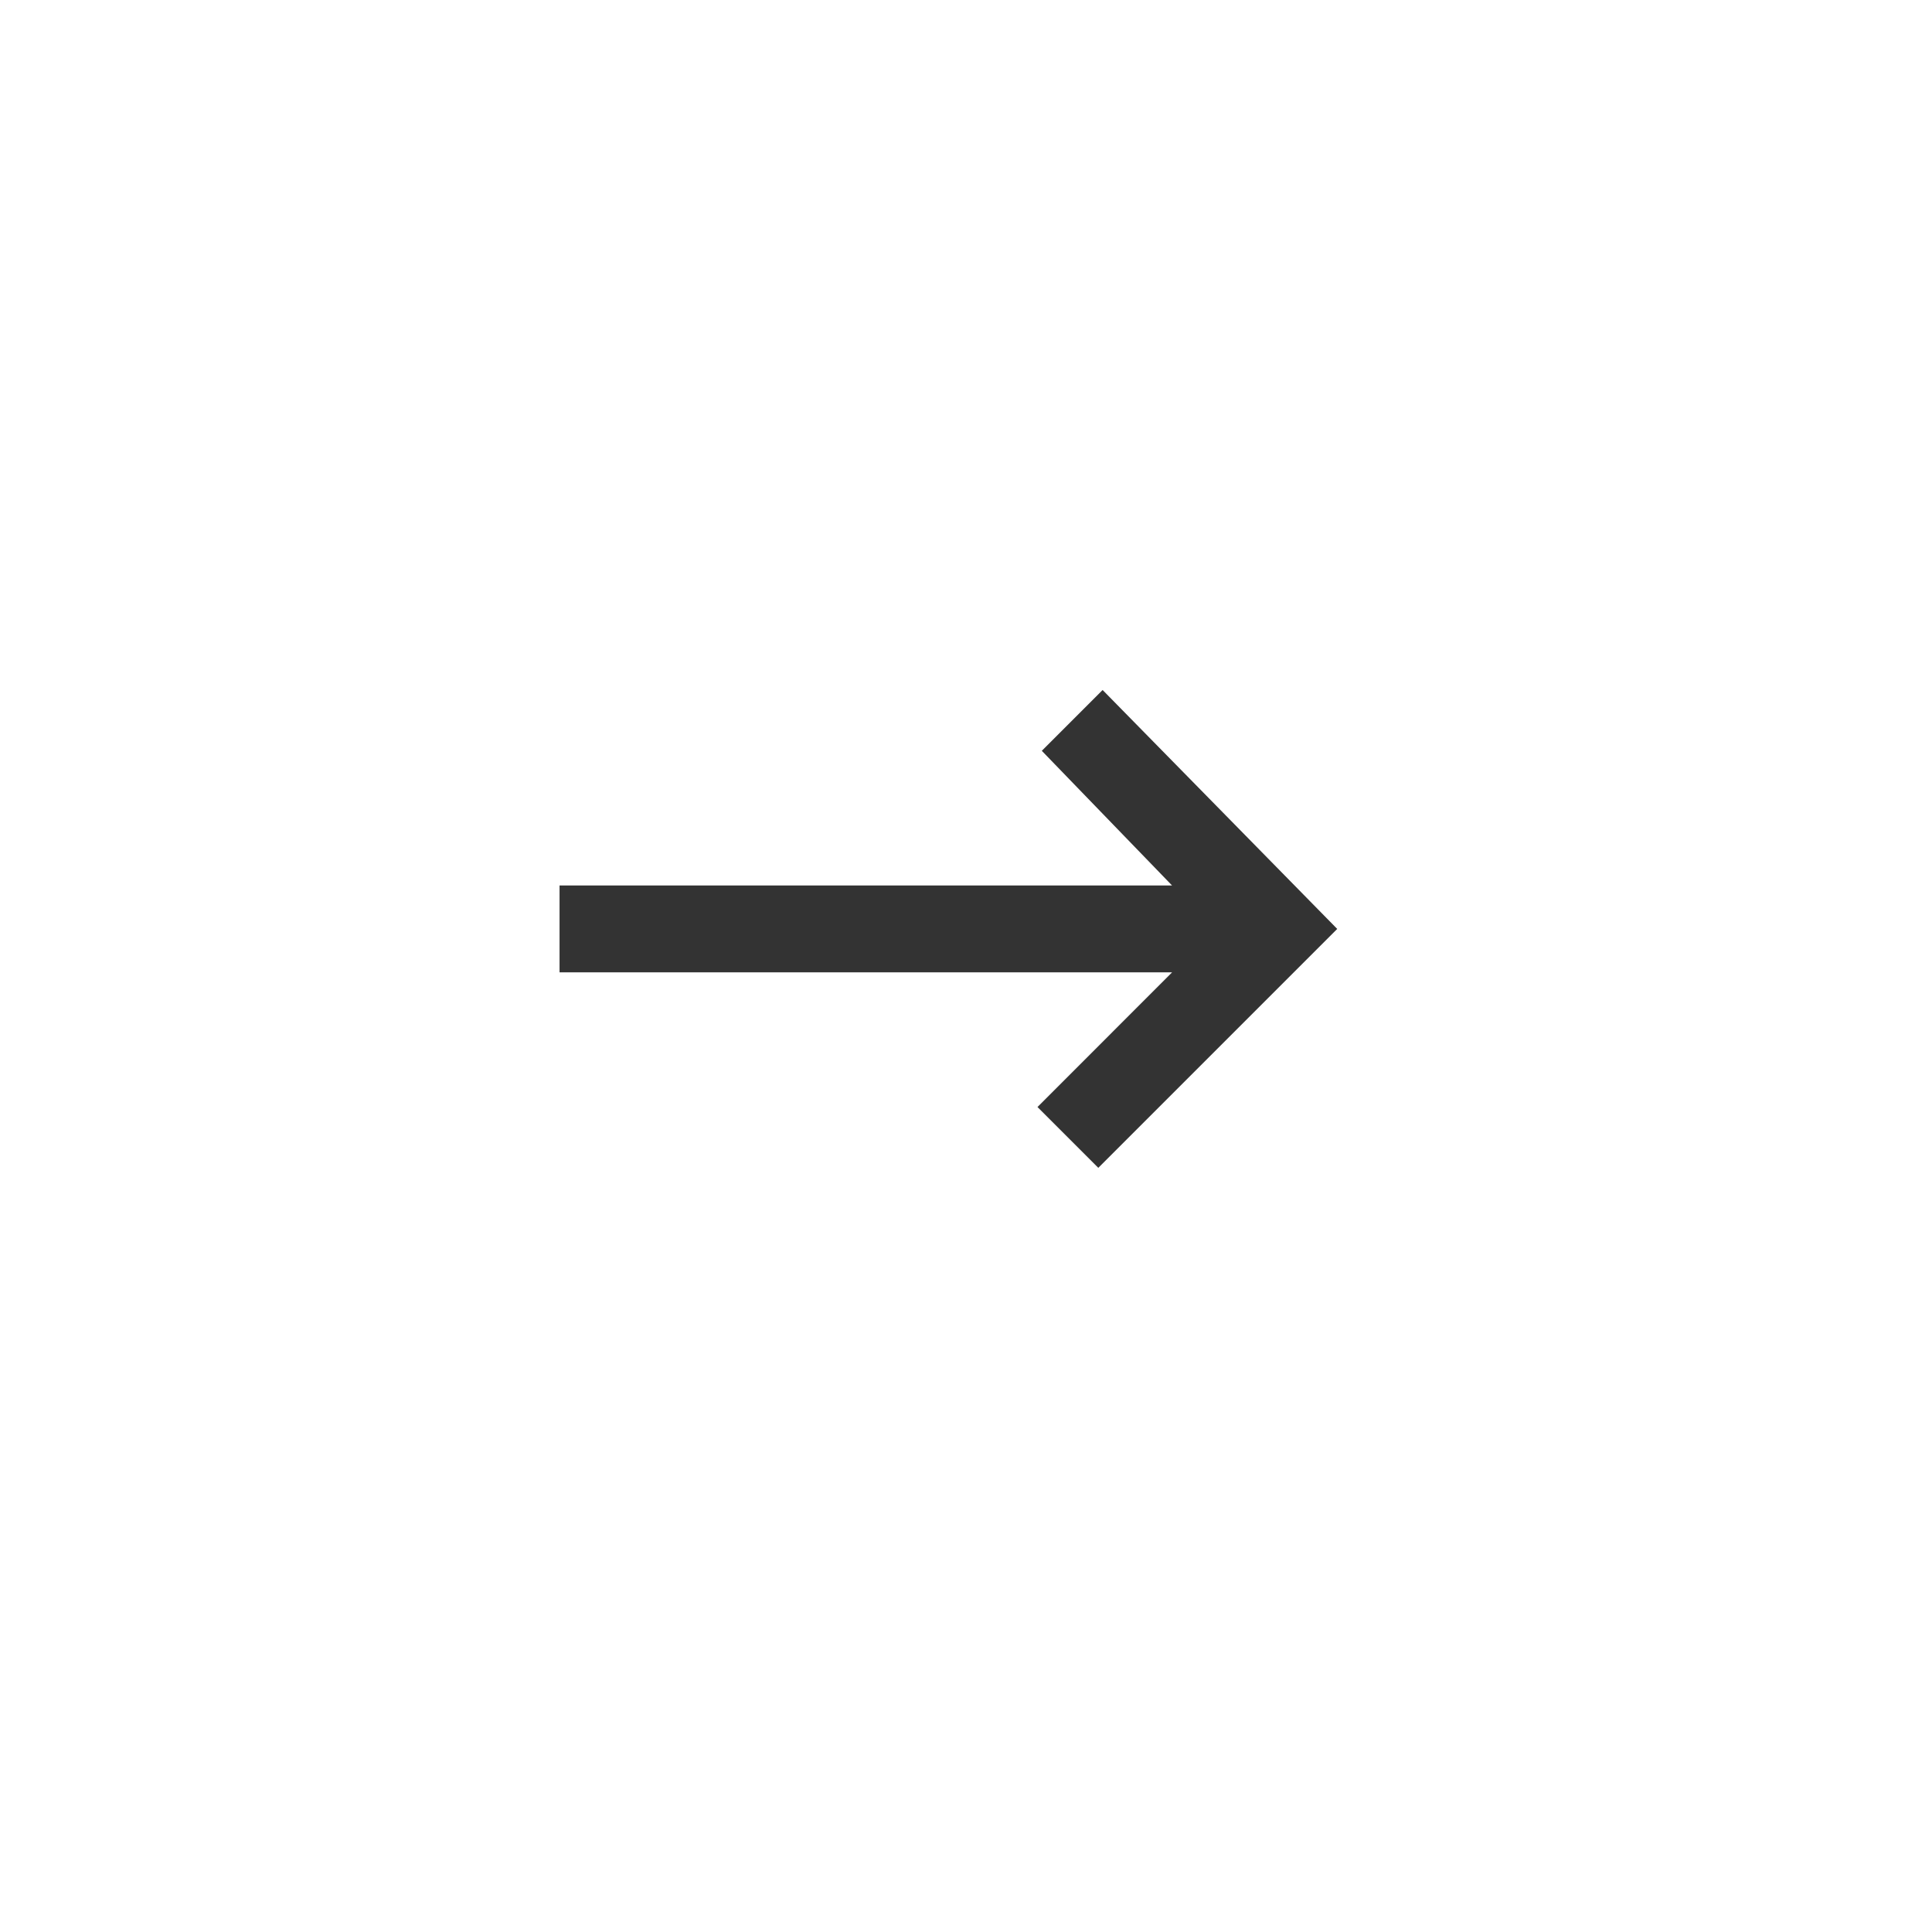 <svg width="21" height="21" viewBox="0 0 21 21" fill="none" xmlns="http://www.w3.org/2000/svg">
<path d="M12.74 9.625H6.082V10.569H12.74L11.277 12.033L11.938 12.694L14.535 10.097L11.985 7.5L11.324 8.161L12.74 9.625Z" fill="#333333"/>
</svg>
